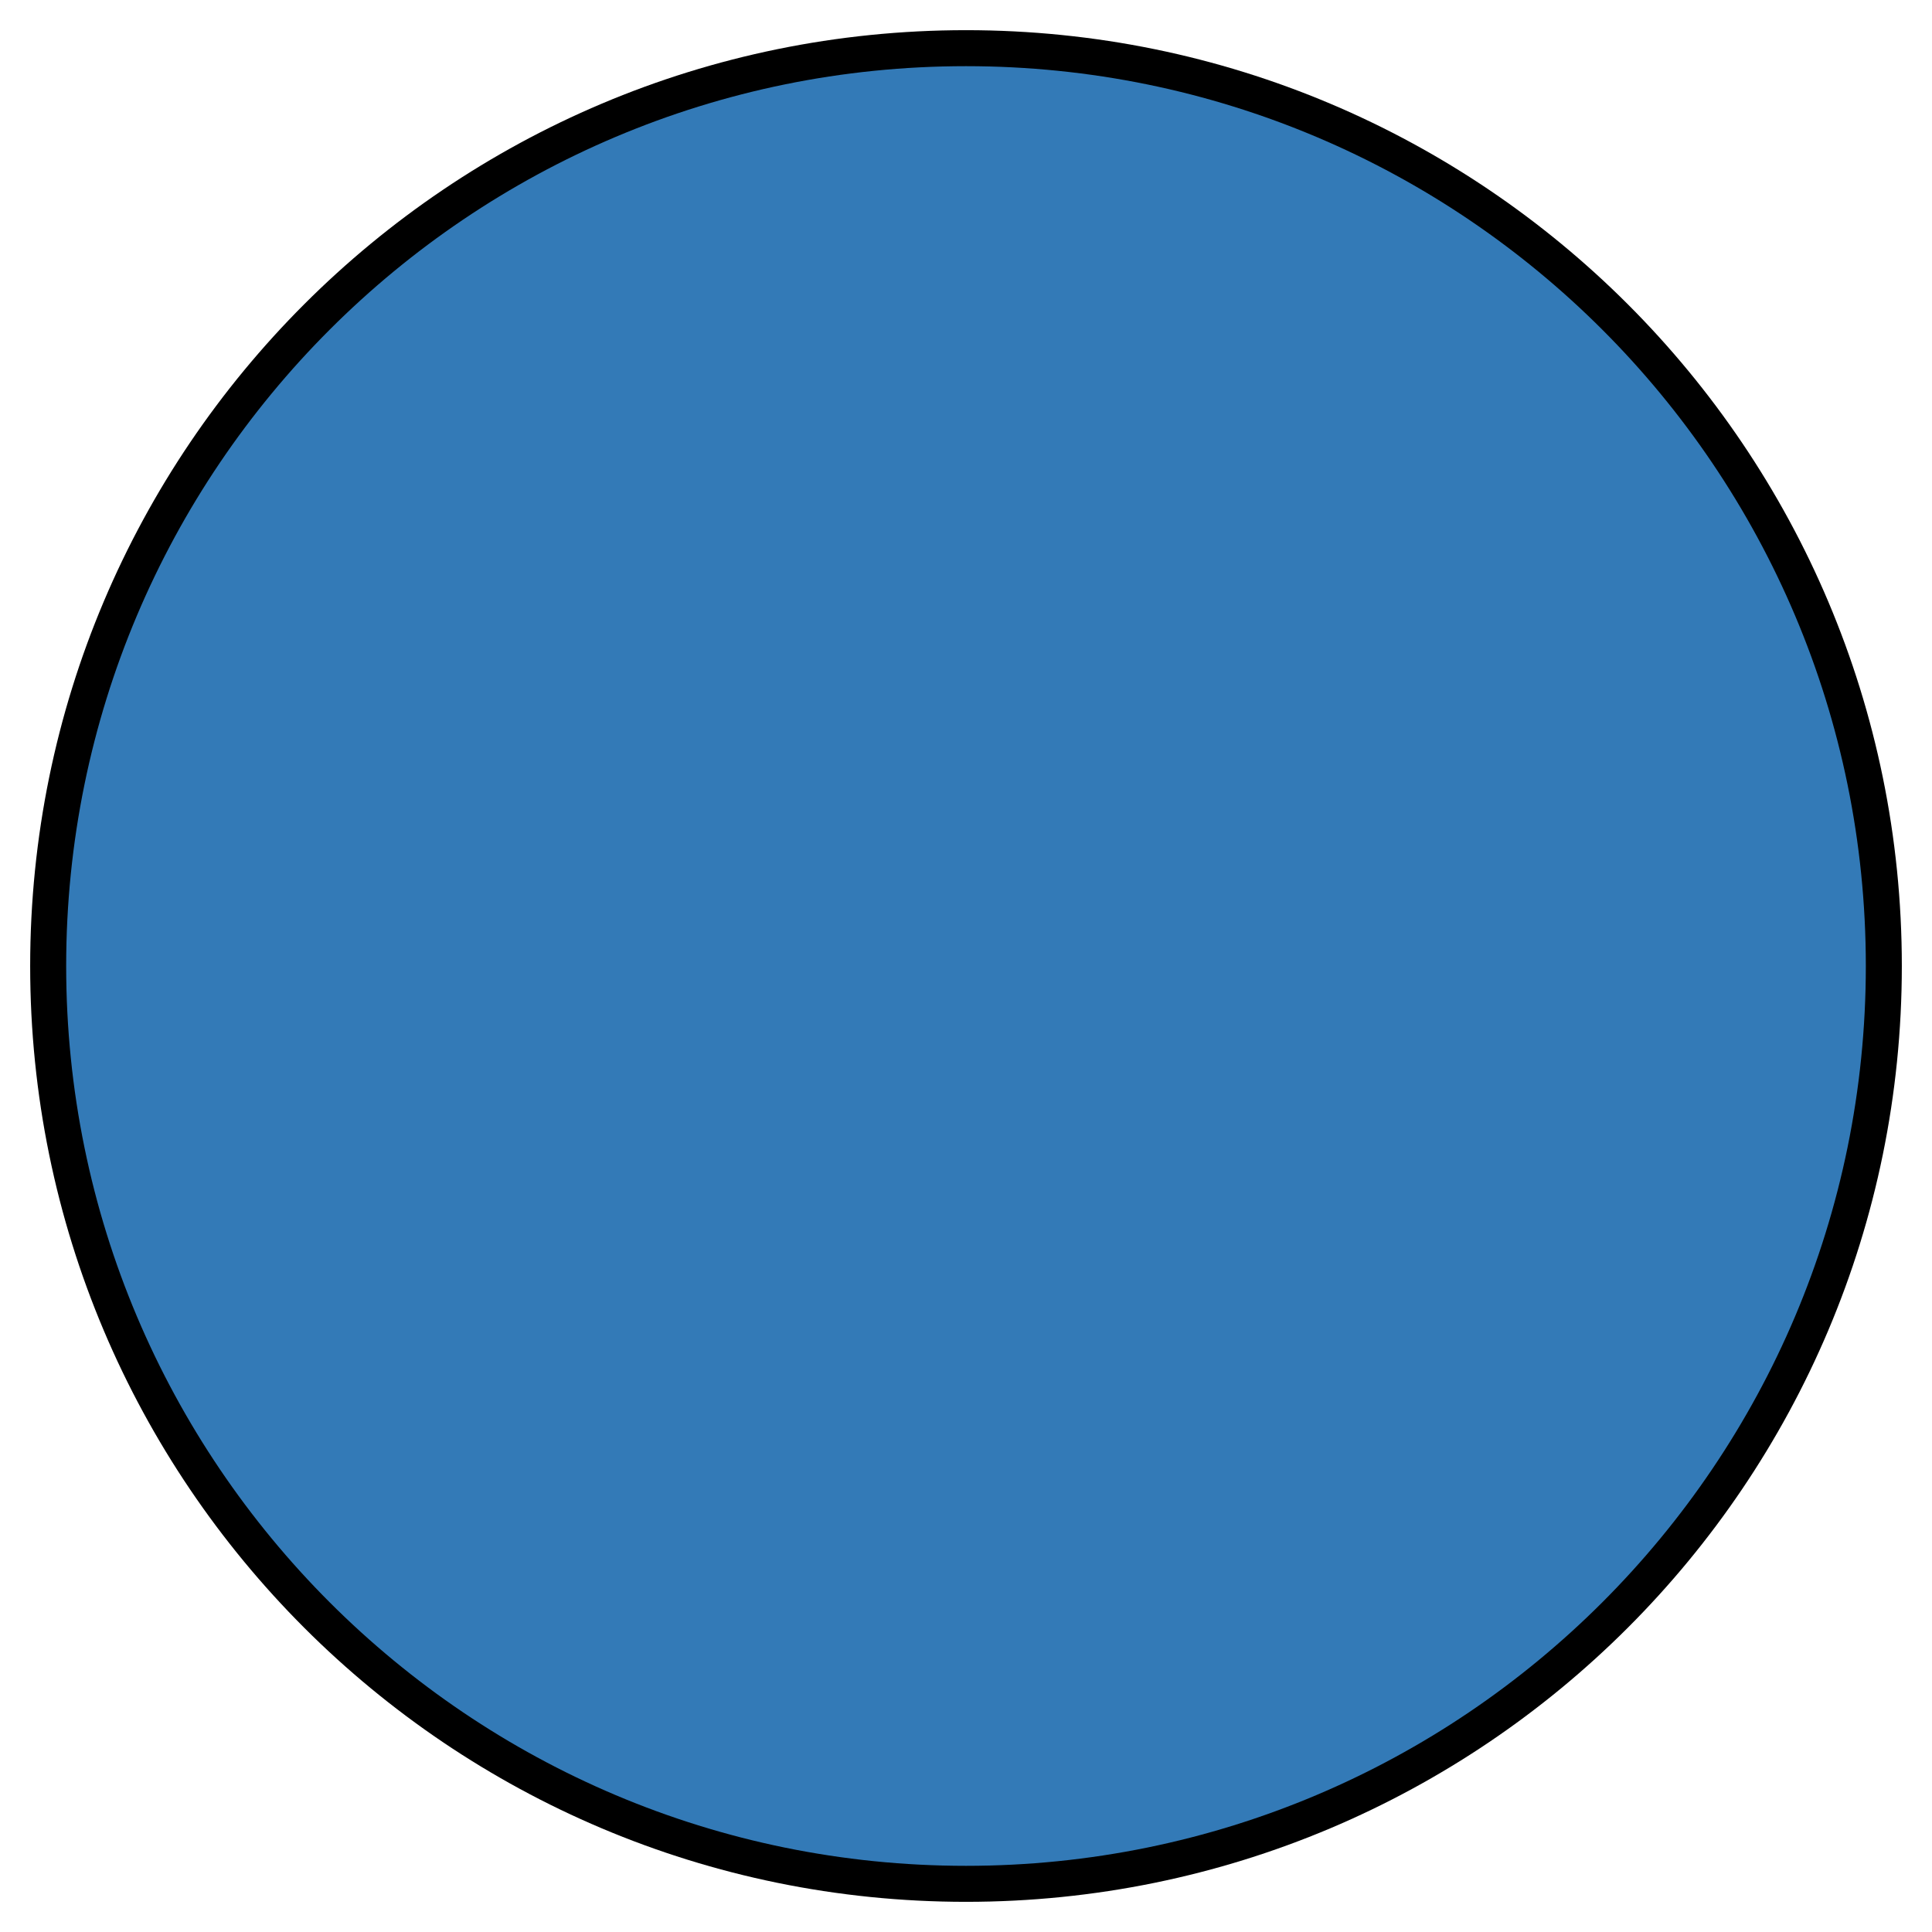 <svg width="52" height="52" viewBox="0 0 52 52" fill="none" xmlns="http://www.w3.org/2000/svg">
<path d="M26 0.812C12.086 0.812 0.812 12.086 0.812 26C0.812 39.914 12.086 51.188 26 51.188C39.914 51.188 51.188 39.914 51.188 26C51.188 12.086 39.914 0.812 26 0.812Z" fill="black"/>
<path d="M26 1.781C12.621 1.781 1.781 12.621 1.781 26C1.781 39.379 12.621 50.219 26 50.219C39.379 50.219 50.219 39.379 50.219 26C50.219 12.621 39.379 1.781 26 1.781Z" fill="#337AB7"/>
</svg>
